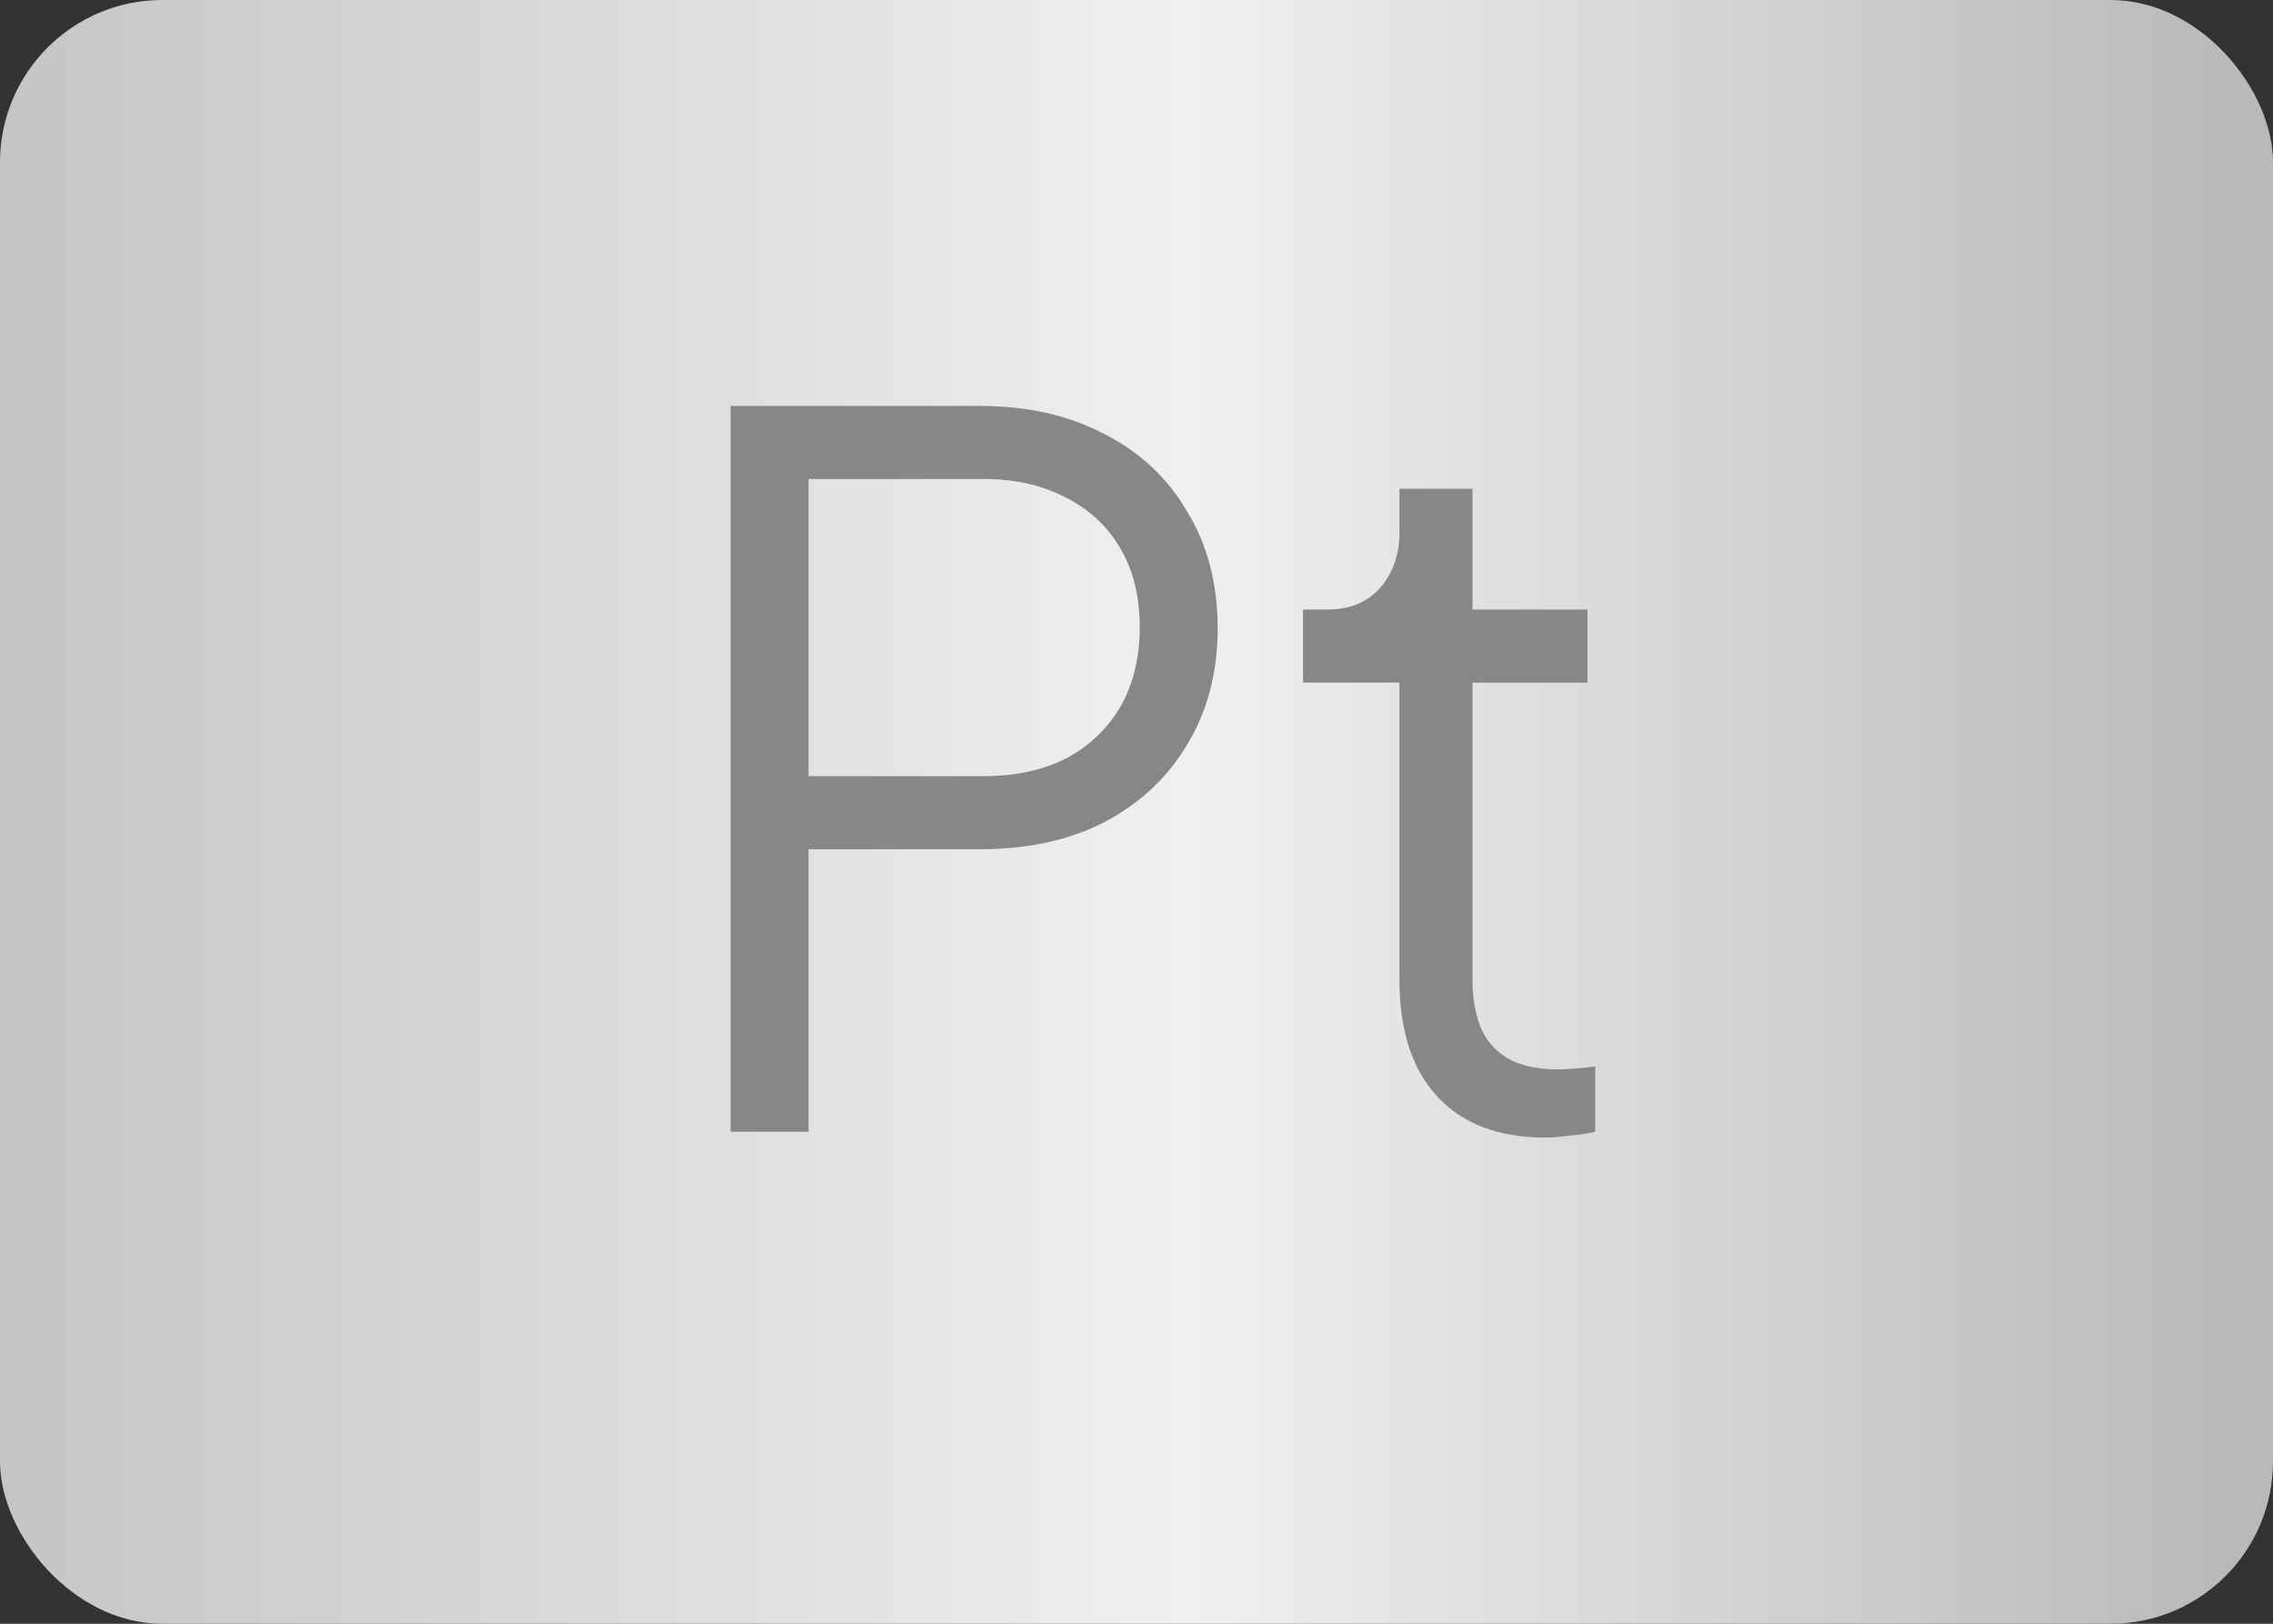 <svg width="28" height="20" viewBox="0 0 28 20" fill="none" xmlns="http://www.w3.org/2000/svg">
<rect x="0" y="0" width="28" height="20" fill="#333333" stroke="none"/>
<g id="Group 69325">
<rect id="Rectangle 8831" width="28" height="20" rx="2" fill="url(#paint0_linear_605_3214)"/>
<g id="Pt">
<path id="Vector" d="M19.039 14.012C18.463 14.012 18.019 13.844 17.707 13.508C17.395 13.172 17.239 12.692 17.239 12.068V8.408H16.051V7.508H16.351C16.623 7.508 16.839 7.42 16.999 7.244C17.159 7.06 17.239 6.832 17.239 6.56V6.02H18.139V7.508H19.555V8.408H18.139V12.068C18.139 12.284 18.171 12.476 18.235 12.644C18.299 12.804 18.407 12.932 18.559 13.028C18.719 13.124 18.931 13.172 19.195 13.172C19.259 13.172 19.335 13.168 19.423 13.16C19.511 13.152 19.587 13.144 19.651 13.136V13.94C19.555 13.964 19.447 13.98 19.327 13.988C19.207 14.004 19.111 14.012 19.039 14.012Z" fill="#878787"/>
<path id="Vector_2" d="M9 13.94V5H12.072C12.656 5 13.168 5.116 13.608 5.348C14.048 5.572 14.388 5.892 14.628 6.308C14.876 6.716 15 7.192 15 7.736C15 8.28 14.876 8.756 14.628 9.164C14.388 9.572 14.048 9.892 13.608 10.124C13.176 10.348 12.664 10.46 12.072 10.46H9.96V13.94H9ZM9.96 9.56H12.12C12.504 9.56 12.84 9.488 13.128 9.344C13.416 9.192 13.64 8.98 13.8 8.708C13.96 8.428 14.04 8.1 14.04 7.724C14.04 7.348 13.96 7.024 13.8 6.752C13.64 6.48 13.416 6.272 13.128 6.128C12.84 5.976 12.504 5.9 12.12 5.9H9.96V9.56Z" fill="#878787"/>
</g>
</g>
<defs>
<linearGradient id="paint0_linear_605_3214" x1="27.5" y1="15.5" x2="4.31085e-07" y2="15.5" gradientUnits="userSpaceOnUse">
<stop stop-color="#B9B9B9"/>
<stop offset="0.467" stop-color="#F0F0F0"/>
<stop offset="1" stop-color="#C5C5C5"/>
</linearGradient>
</defs>
</svg>
